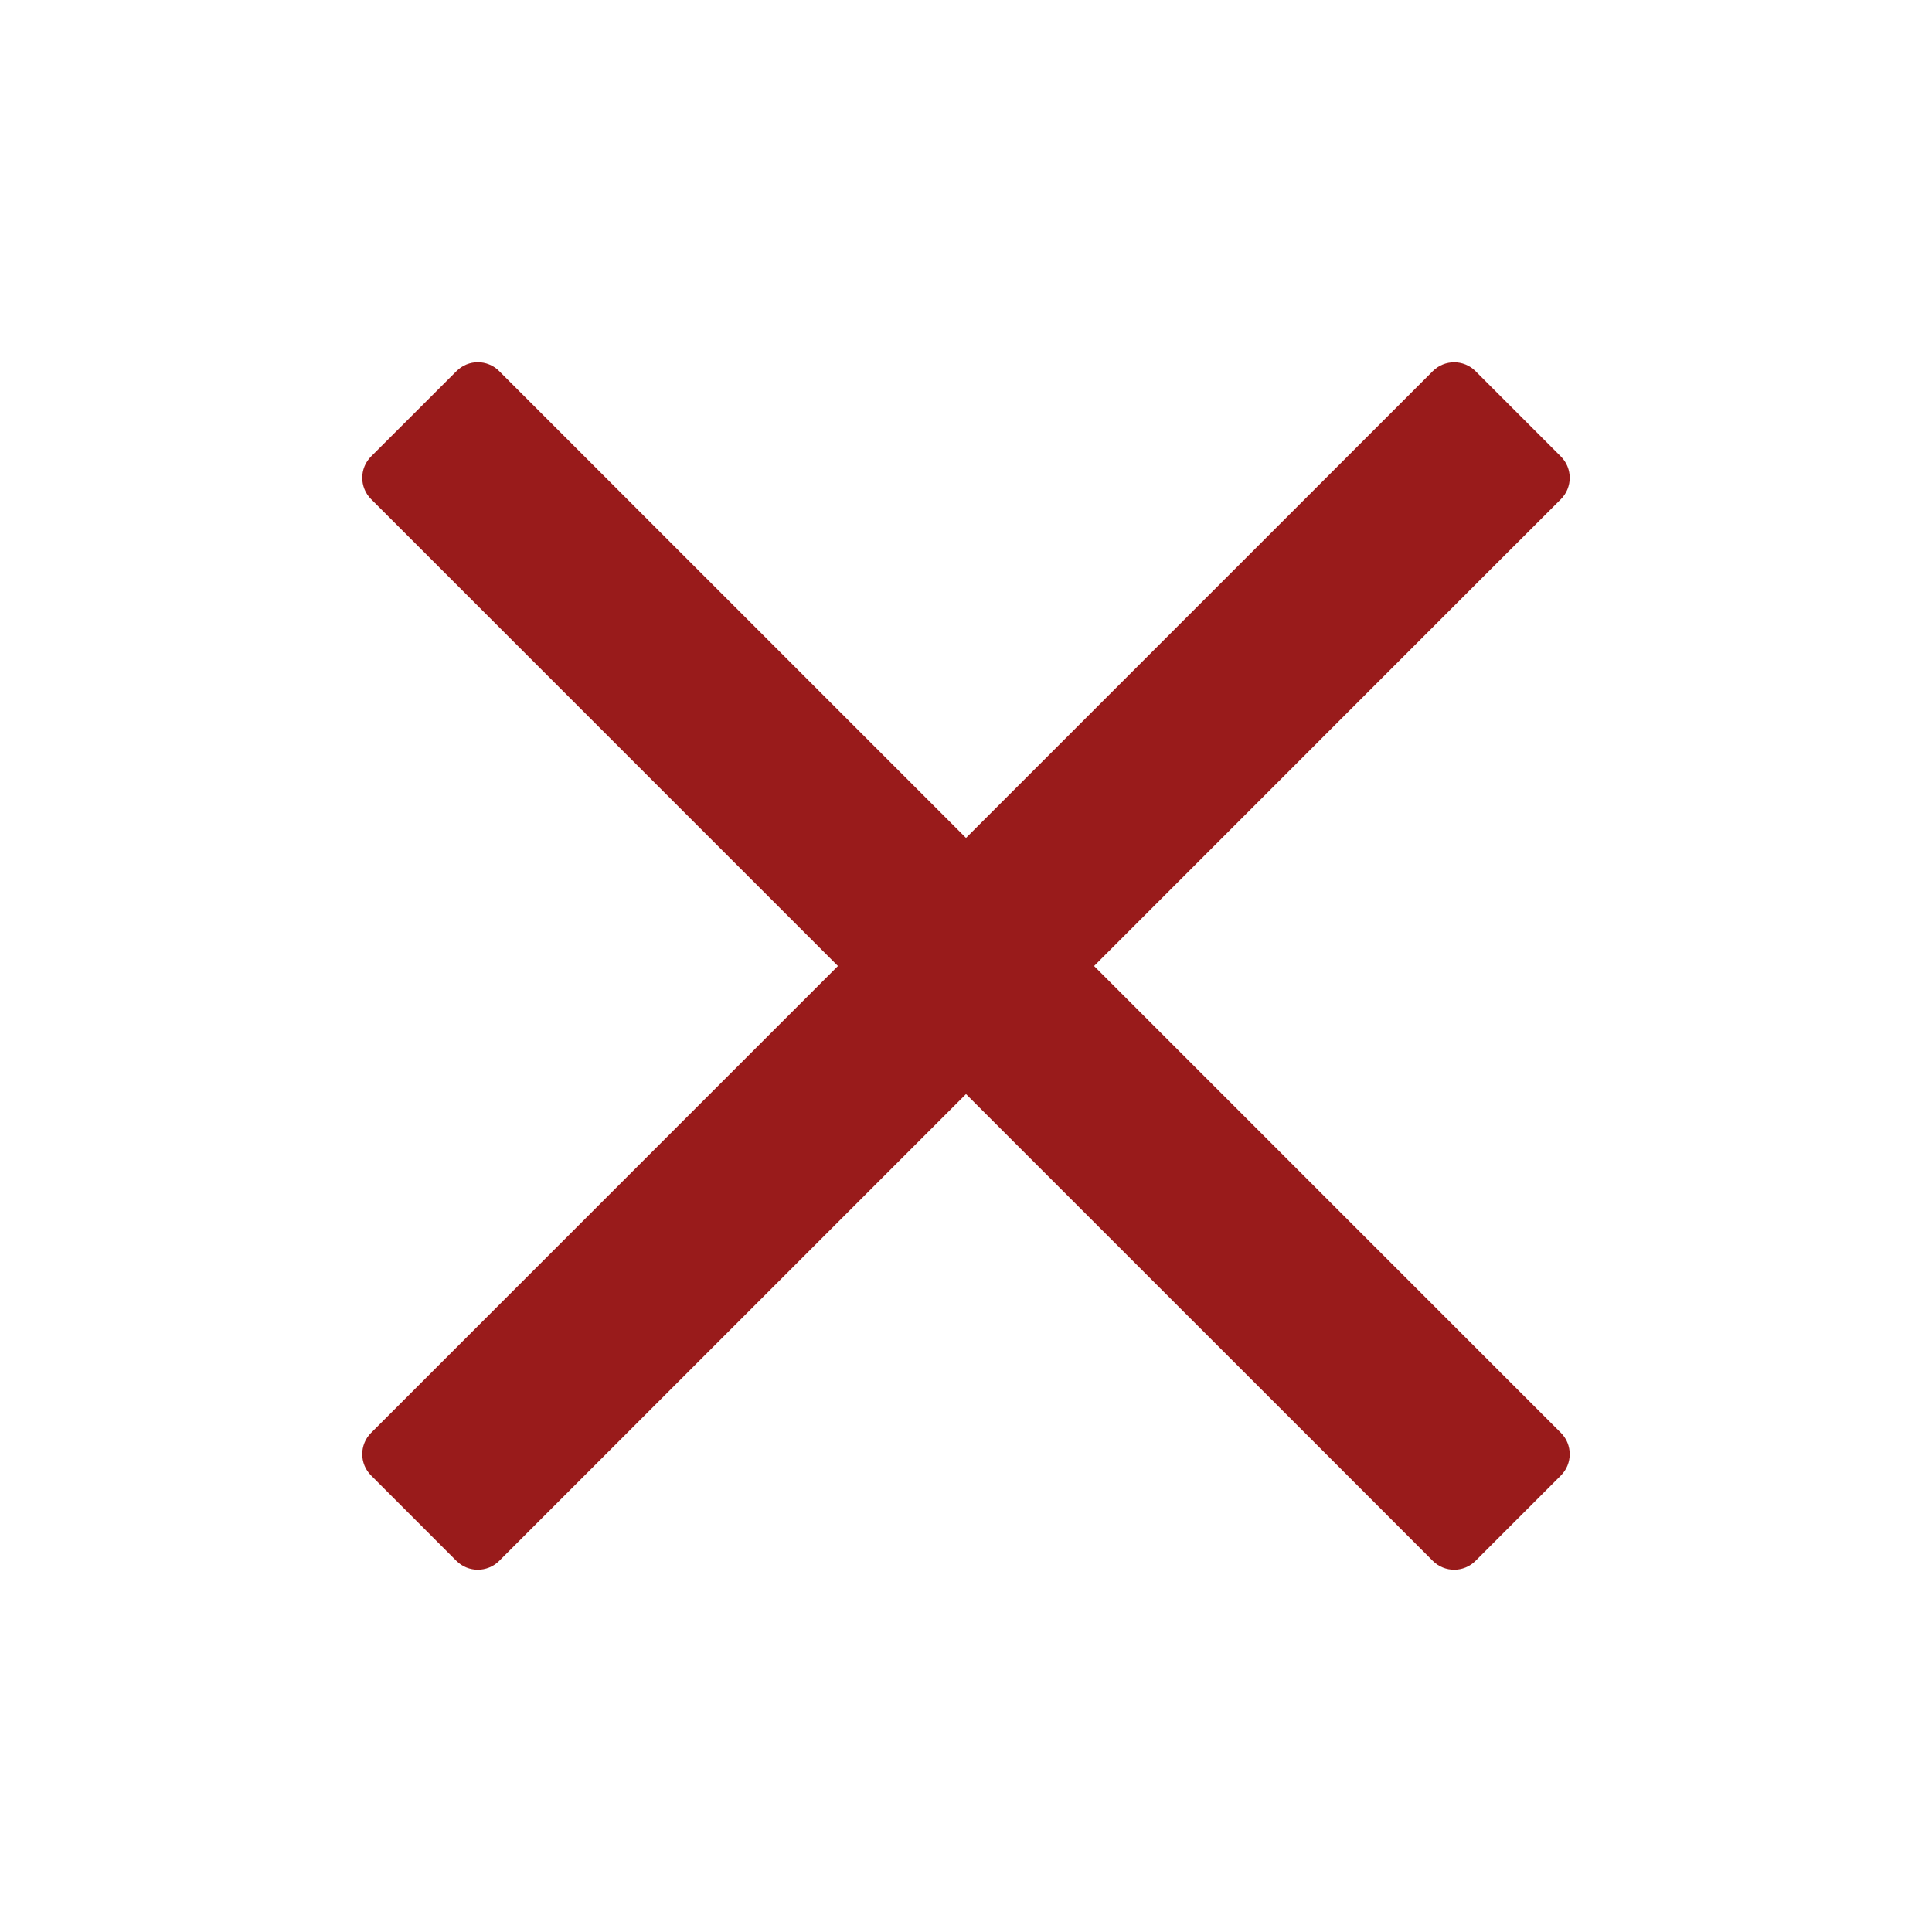 <svg width="24" height="24" viewBox="0 0 24 24" fill="none" xmlns="http://www.w3.org/2000/svg">
<g id="icon / light / times">
<path id="icon / light / times_2" d="M13.591 12L18.398 7.192L19.39 6.201C19.536 6.055 19.536 5.817 19.39 5.671L18.329 4.61C18.183 4.464 17.945 4.464 17.799 4.61L12 10.409L6.201 4.61C6.055 4.463 5.817 4.463 5.671 4.61L4.61 5.67C4.463 5.817 4.463 6.054 4.61 6.201L10.409 12L4.61 17.799C4.463 17.945 4.463 18.183 4.61 18.329L5.67 19.39C5.817 19.536 6.054 19.536 6.201 19.39L12 13.591L16.808 18.398L17.799 19.39C17.945 19.536 18.183 19.536 18.329 19.39L19.39 18.329C19.536 18.183 19.536 17.945 19.39 17.799L13.591 12Z" fill="#991B1B"/>
</g>
</svg>
